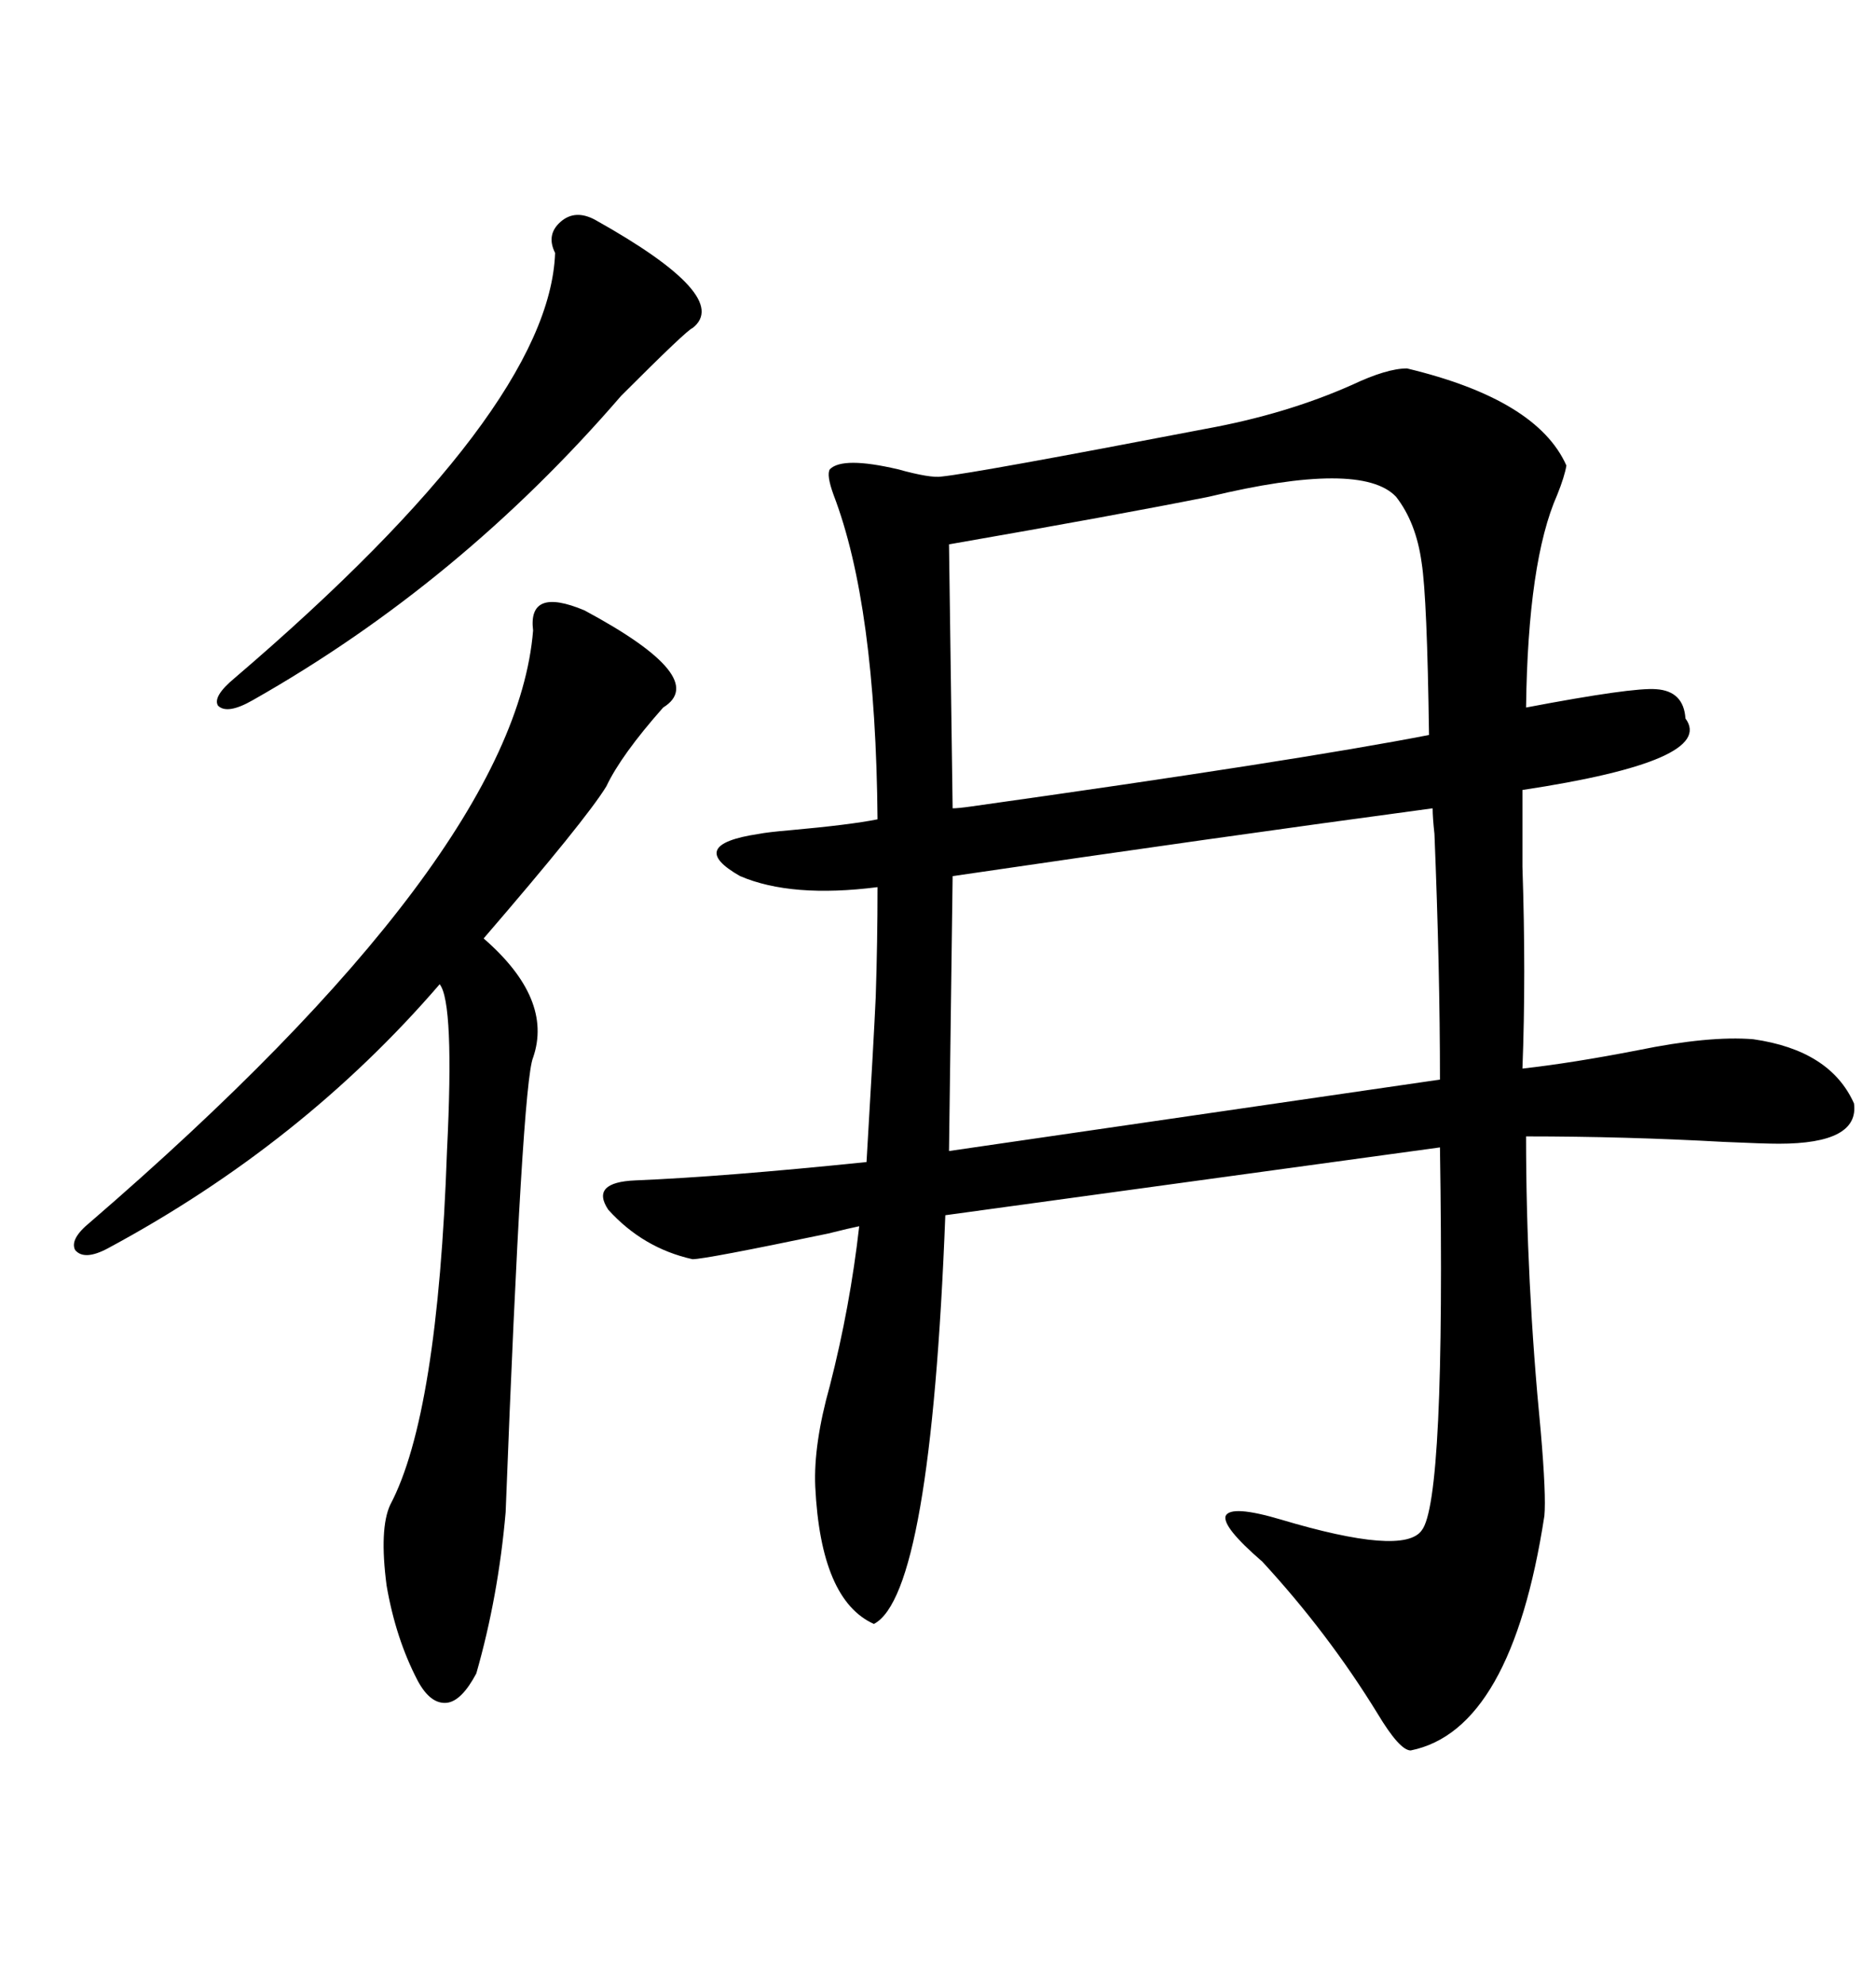<svg xmlns="http://www.w3.org/2000/svg" xmlns:xlink="http://www.w3.org/1999/xlink" width="300" height="317.285"><path d="M192.77 68.55L192.77 68.55Q205.66 66.21 216.21 61.52L216.21 61.52Q221.78 58.89 225 58.89L225 58.89Q245.80 63.87 250.49 74.41L250.49 74.41Q250.20 76.17 249.02 79.10L249.02 79.10Q244.34 89.65 244.04 113.09L244.04 113.09Q261.04 109.86 264.84 110.16L264.84 110.16Q269.24 110.45 269.53 114.84L269.53 114.84Q274.51 121.58 243.46 126.27L243.46 126.27Q243.46 130.37 243.46 138.57L243.46 138.57Q244.04 155.86 243.46 170.80L243.46 170.80Q251.37 169.92 261.91 167.87L261.91 167.87Q273.34 165.53 280.37 166.11L280.37 166.11Q292.68 167.87 296.48 176.37L296.48 176.37Q297.36 182.81 284.47 182.81L284.47 182.81Q282.13 182.81 275.68 182.52L275.68 182.52Q259.86 181.64 244.04 181.64L244.04 181.64Q244.04 204.79 246.39 228.81L246.39 228.81Q247.27 239.06 246.97 242.29L246.97 242.29Q241.70 276.56 225.59 279.79L225.59 279.79Q223.83 279.79 220.31 273.93L220.31 273.93Q212.40 261.04 201.86 249.61L201.86 249.61Q195.41 244.04 196.00 242.29L196.00 242.29Q196.88 240.53 204.79 242.87L204.79 242.87Q224.41 248.73 227.34 244.63L227.34 244.63Q231.15 239.94 230.27 183.40L230.27 183.40L151.17 194.24Q148.83 254.88 139.75 259.57L139.75 259.57Q131.25 255.76 130.37 237.60L130.37 237.60Q130.08 230.86 132.71 221.48L132.71 221.48Q135.94 208.89 137.40 196.00L137.40 196.00Q135.94 196.29 132.42 197.17L132.42 197.17Q112.79 201.27 110.74 201.27L110.74 201.27Q102.83 199.51 97.27 193.36L97.27 193.36Q94.34 188.96 101.66 188.67L101.66 188.67Q115.72 188.09 138.57 185.74L138.57 185.74Q139.75 165.82 140.04 159.38L140.04 159.38Q140.33 150.59 140.33 141.80L140.33 141.80Q126.56 143.55 118.36 140.04L118.36 140.04Q109.57 135.06 121.29 133.30L121.29 133.30Q122.75 133.01 126.27 132.71L126.27 132.71Q135.94 131.84 140.33 130.96L140.33 130.96Q140.04 96.68 133.30 79.10L133.30 79.10Q132.13 75.88 132.71 75L132.71 75Q134.77 72.95 143.55 75L143.55 75Q148.83 76.46 150.59 76.17L150.59 76.17Q156.15 75.59 192.77 68.55ZM152.34 140.04L152.34 140.04L151.76 183.98L230.27 172.56Q230.27 154.98 229.39 133.30L229.39 133.30Q229.10 130.66 229.10 129.20L229.10 129.20Q194.24 133.89 152.34 140.04ZM93.46 97.56L93.46 97.56Q113.67 108.40 106.05 113.09L106.05 113.09Q99.32 120.70 96.97 125.68L96.97 125.68Q93.75 130.96 77.34 150L77.34 150Q88.48 159.67 85.25 169.04L85.25 169.04Q83.50 173.14 80.86 241.70L80.86 241.70Q79.69 255.18 76.17 267.48L76.17 267.48Q73.83 271.88 71.48 272.17L71.48 272.17Q68.85 272.46 66.80 268.65L66.80 268.65Q63.28 261.91 61.82 253.42L61.82 253.42Q60.64 244.34 62.40 240.53L62.40 240.53Q70.02 226.17 71.48 183.98L71.48 183.98Q72.66 160.25 70.31 157.32L70.31 157.32Q48.34 182.81 17.29 199.51L17.29 199.51Q13.48 201.56 12.01 199.80L12.01 199.80Q11.13 198.05 14.36 195.41L14.36 195.41Q82.32 136.82 85.25 100.78L85.25 100.78Q84.38 93.75 93.46 97.56ZM228.52 117.48L228.52 117.48Q228.22 95.51 227.34 89.94L227.34 89.94Q226.46 83.50 223.24 79.39L223.24 79.39Q217.68 73.54 193.36 79.39L193.36 79.39Q178.71 82.32 151.76 87.01L151.76 87.01L152.34 129.20Q153.22 129.20 155.27 128.91L155.27 128.91Q207.42 121.58 228.52 117.48ZM95.21 35.16L95.21 35.16Q117.19 47.46 110.74 52.44L110.74 52.44Q109.86 52.73 99.32 63.28L99.32 63.28Q73.54 93.16 40.43 111.91L40.43 111.91Q36.33 114.26 34.86 112.79L34.86 112.79Q33.98 111.33 37.50 108.40L37.50 108.40Q87.89 65.33 88.77 40.43L88.77 40.43Q87.30 37.50 89.65 35.45L89.65 35.45Q91.99 33.40 95.21 35.16Z"/></svg>